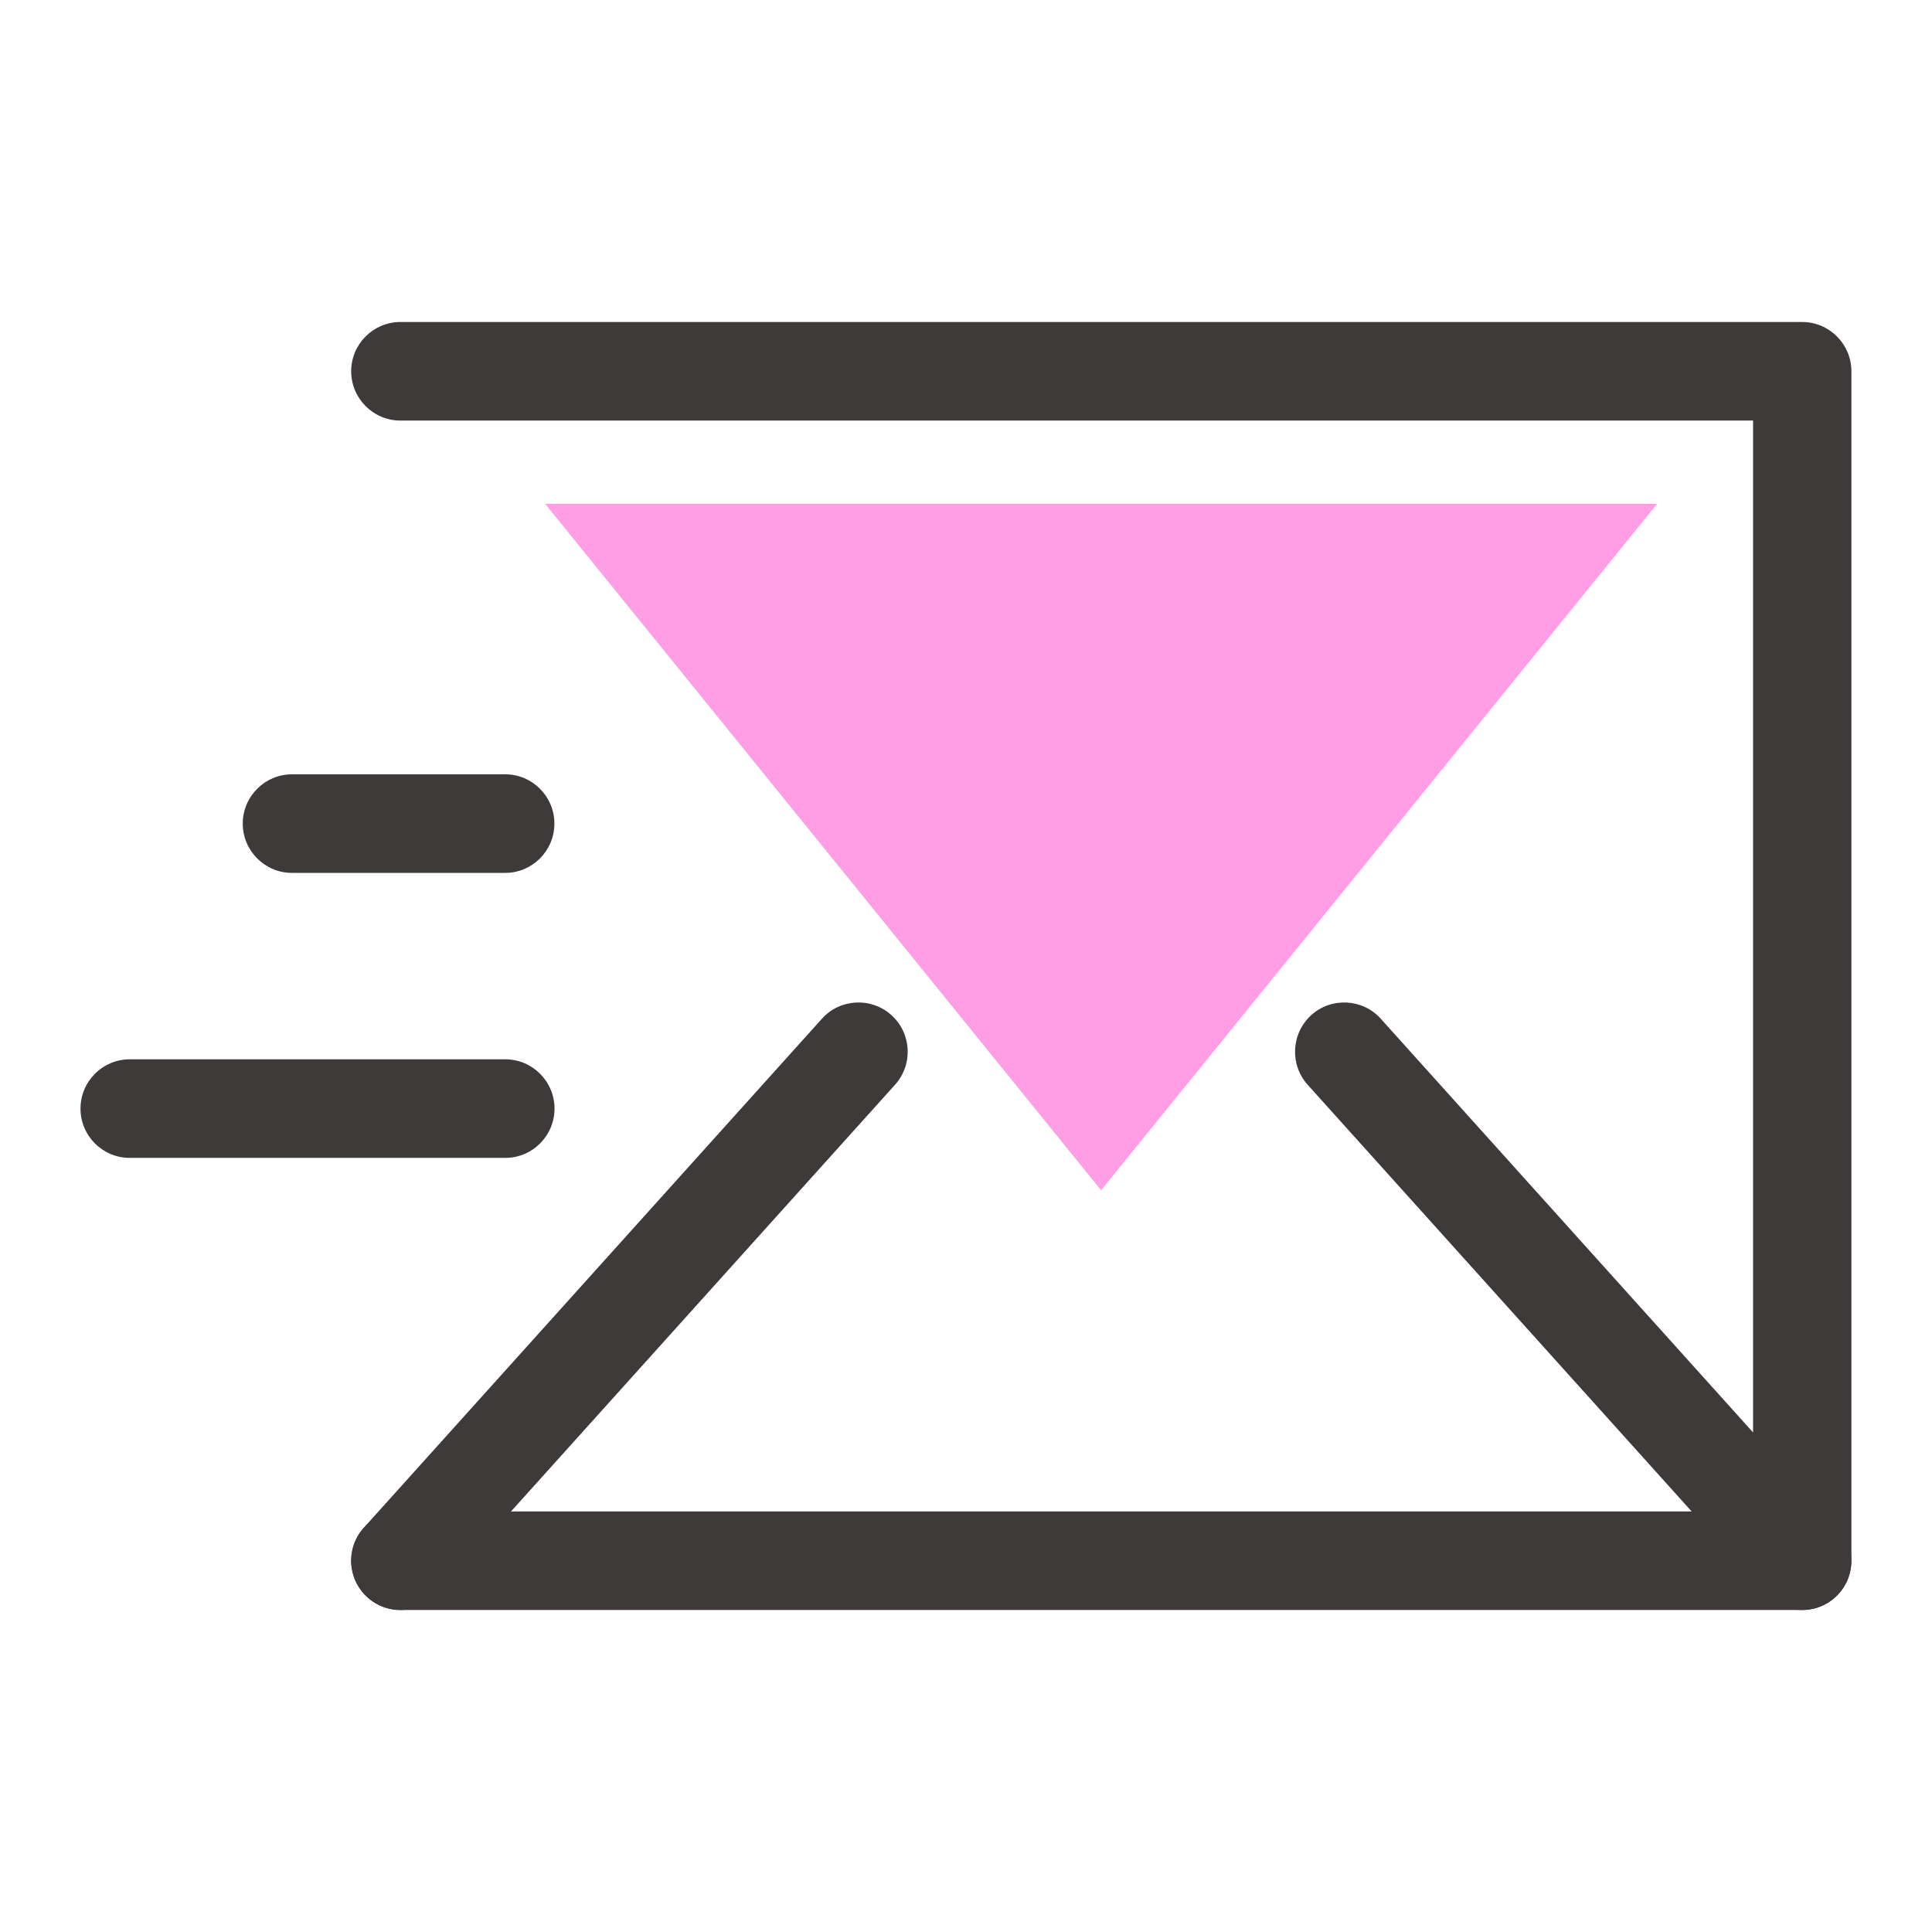 <svg width="60" height="60" viewBox="0 0 60 60" fill="none" xmlns="http://www.w3.org/2000/svg">
<g clip-path="url(#clip0_7034_21471)">
<path d="M55.97 50H12.433C11.592 50 10.906 49.313 10.906 48.47C10.906 47.626 11.592 46.939 12.433 46.939H54.443V13.061H12.433C11.592 13.061 10.906 12.374 10.906 11.53C10.906 10.687 11.592 10 12.433 10H55.97C56.812 10 57.497 10.687 57.497 11.53V48.47C57.497 49.313 56.812 50 55.97 50Z" fill="#3E3A39"/>
<path d="M51.461 15.648H16.93L34.195 36.965L51.461 15.648Z" fill="#FF9EE5"/>
<path d="M12.435 50C12.069 50 11.702 49.87 11.411 49.605C10.786 49.041 10.732 48.075 11.302 47.442L25.527 31.636C26.09 31.01 27.061 30.962 27.685 31.527C28.31 32.091 28.364 33.057 27.794 33.69L13.569 49.496C13.27 49.83 12.849 50 12.435 50Z" fill="#3E3A39"/>
<path d="M55.97 50C55.556 50 55.136 49.83 54.837 49.496L40.612 33.69C40.048 33.064 40.096 32.098 40.72 31.527C41.345 30.962 42.315 31.01 42.879 31.636L57.104 47.442C57.667 48.068 57.619 49.034 56.995 49.605C56.703 49.87 56.337 50 55.97 50Z" fill="#3E3A39"/>
<path d="M15.69 27.108H9.066C8.225 27.108 7.539 26.421 7.539 25.577C7.539 24.734 8.225 24.047 9.066 24.047H15.69C16.532 24.047 17.217 24.734 17.217 25.577C17.217 26.421 16.532 27.108 15.69 27.108Z" fill="#3E3A39"/>
<path d="M15.694 35.959H4.027C3.185 35.959 2.5 35.272 2.5 34.429C2.5 33.585 3.185 32.898 4.027 32.898H15.694C16.535 32.898 17.221 33.585 17.221 34.429C17.221 35.272 16.535 35.959 15.694 35.959Z" fill="#3E3A39"/>
</g>
<defs>
<clipPath id="clip0_7034_21471">
<rect width="55" height="40" fill="white" transform="translate(2.5 10)"/>
</clipPath>
</defs>
</svg>
